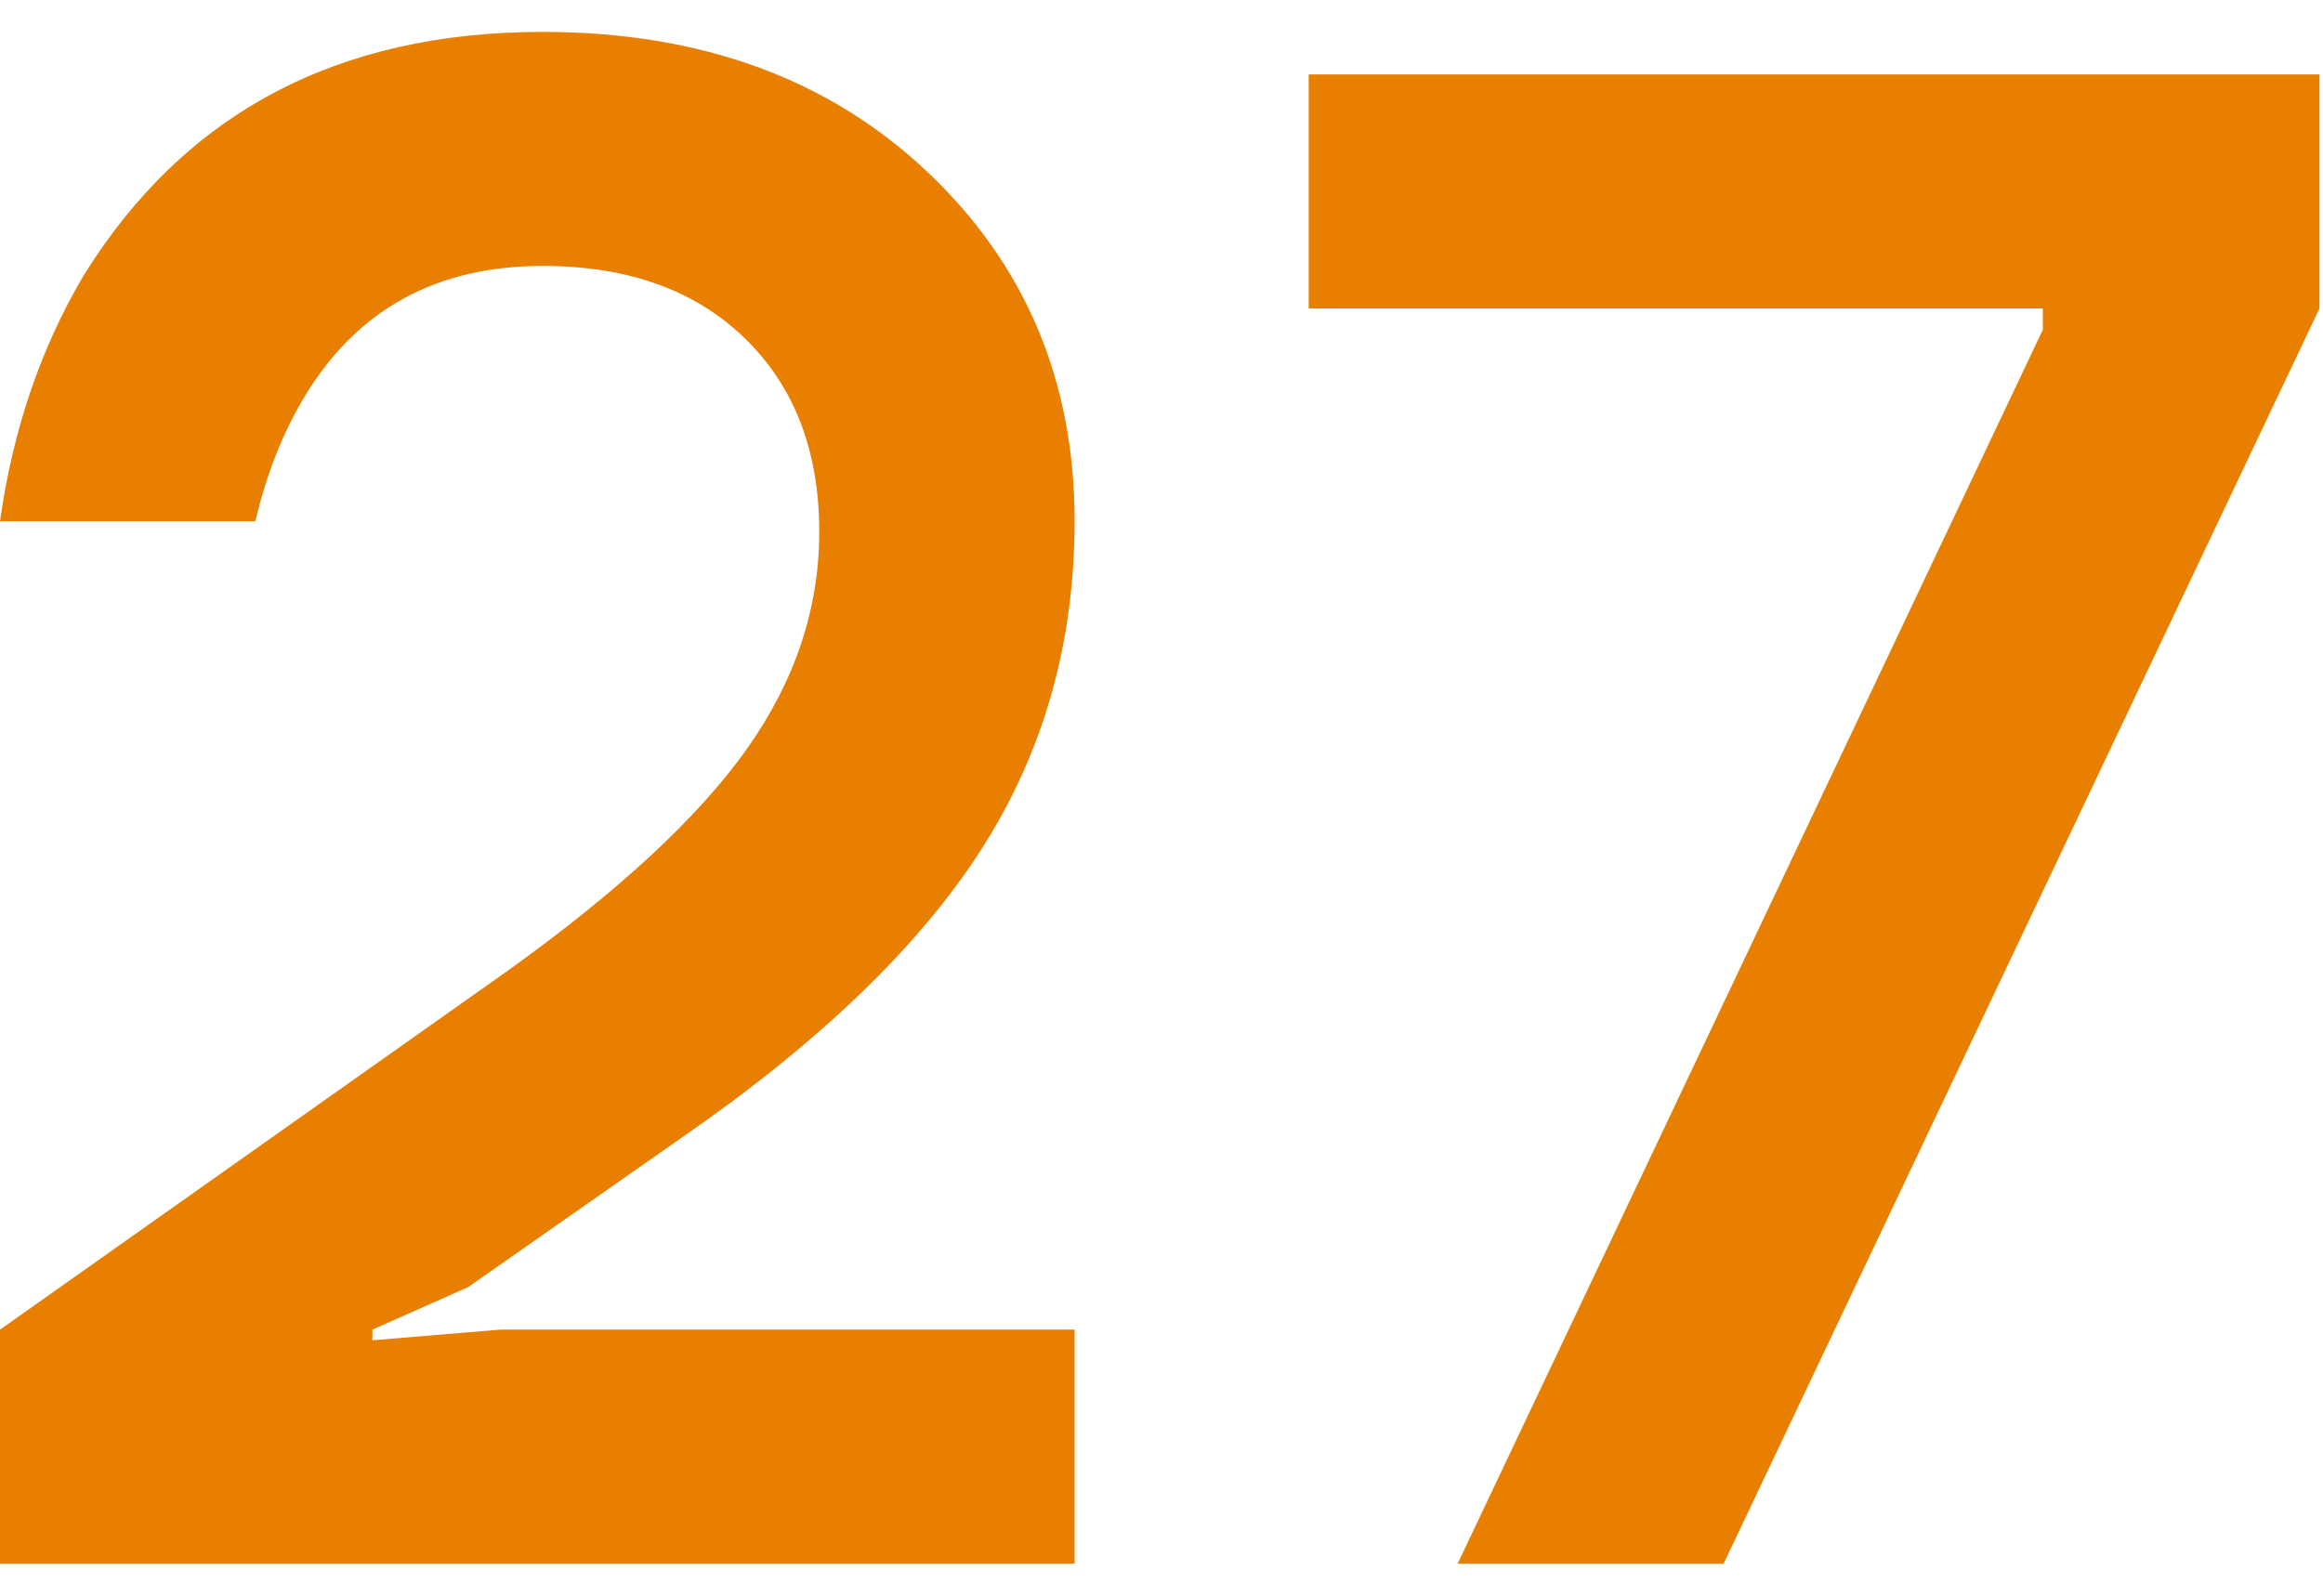 <svg xmlns="http://www.w3.org/2000/svg" viewBox="0 0 131 90" width="131" height="90">
  <path fill="#E87F00" d="M0 88.2V75l28.68-20.28c6.24-4.48 10.72-8.64 13.44-12.48C44.84 38.4 46.2 34.32 46.2 30c0-4.56-1.4-8.2-4.2-10.92C39.2 16.36 35.4 15 30.6 15c-5.92 0-10.36 2.4-13.32 7.2-1.28 2.08-2.24 4.48-2.88 7.2H0c.72-5.12 2.28-9.72 4.68-13.8C10.36 6.4 19 1.8 30.6 1.8c8.88 0 16.1 2.62 21.66 7.86 5.56 5.24 8.34 11.82 8.34 19.74 0 6.88-1.76 13.06-5.28 18.54-3.52 5.48-9.16 10.9-16.92 16.26l-12 8.4L21 75v.6l7.2-.6h32.4v13.2H0ZM73.8 17.4V4.2h57v13.2L97.2 88.2h-15l33-69.6v-1.2H73.8Z"/>
</svg>